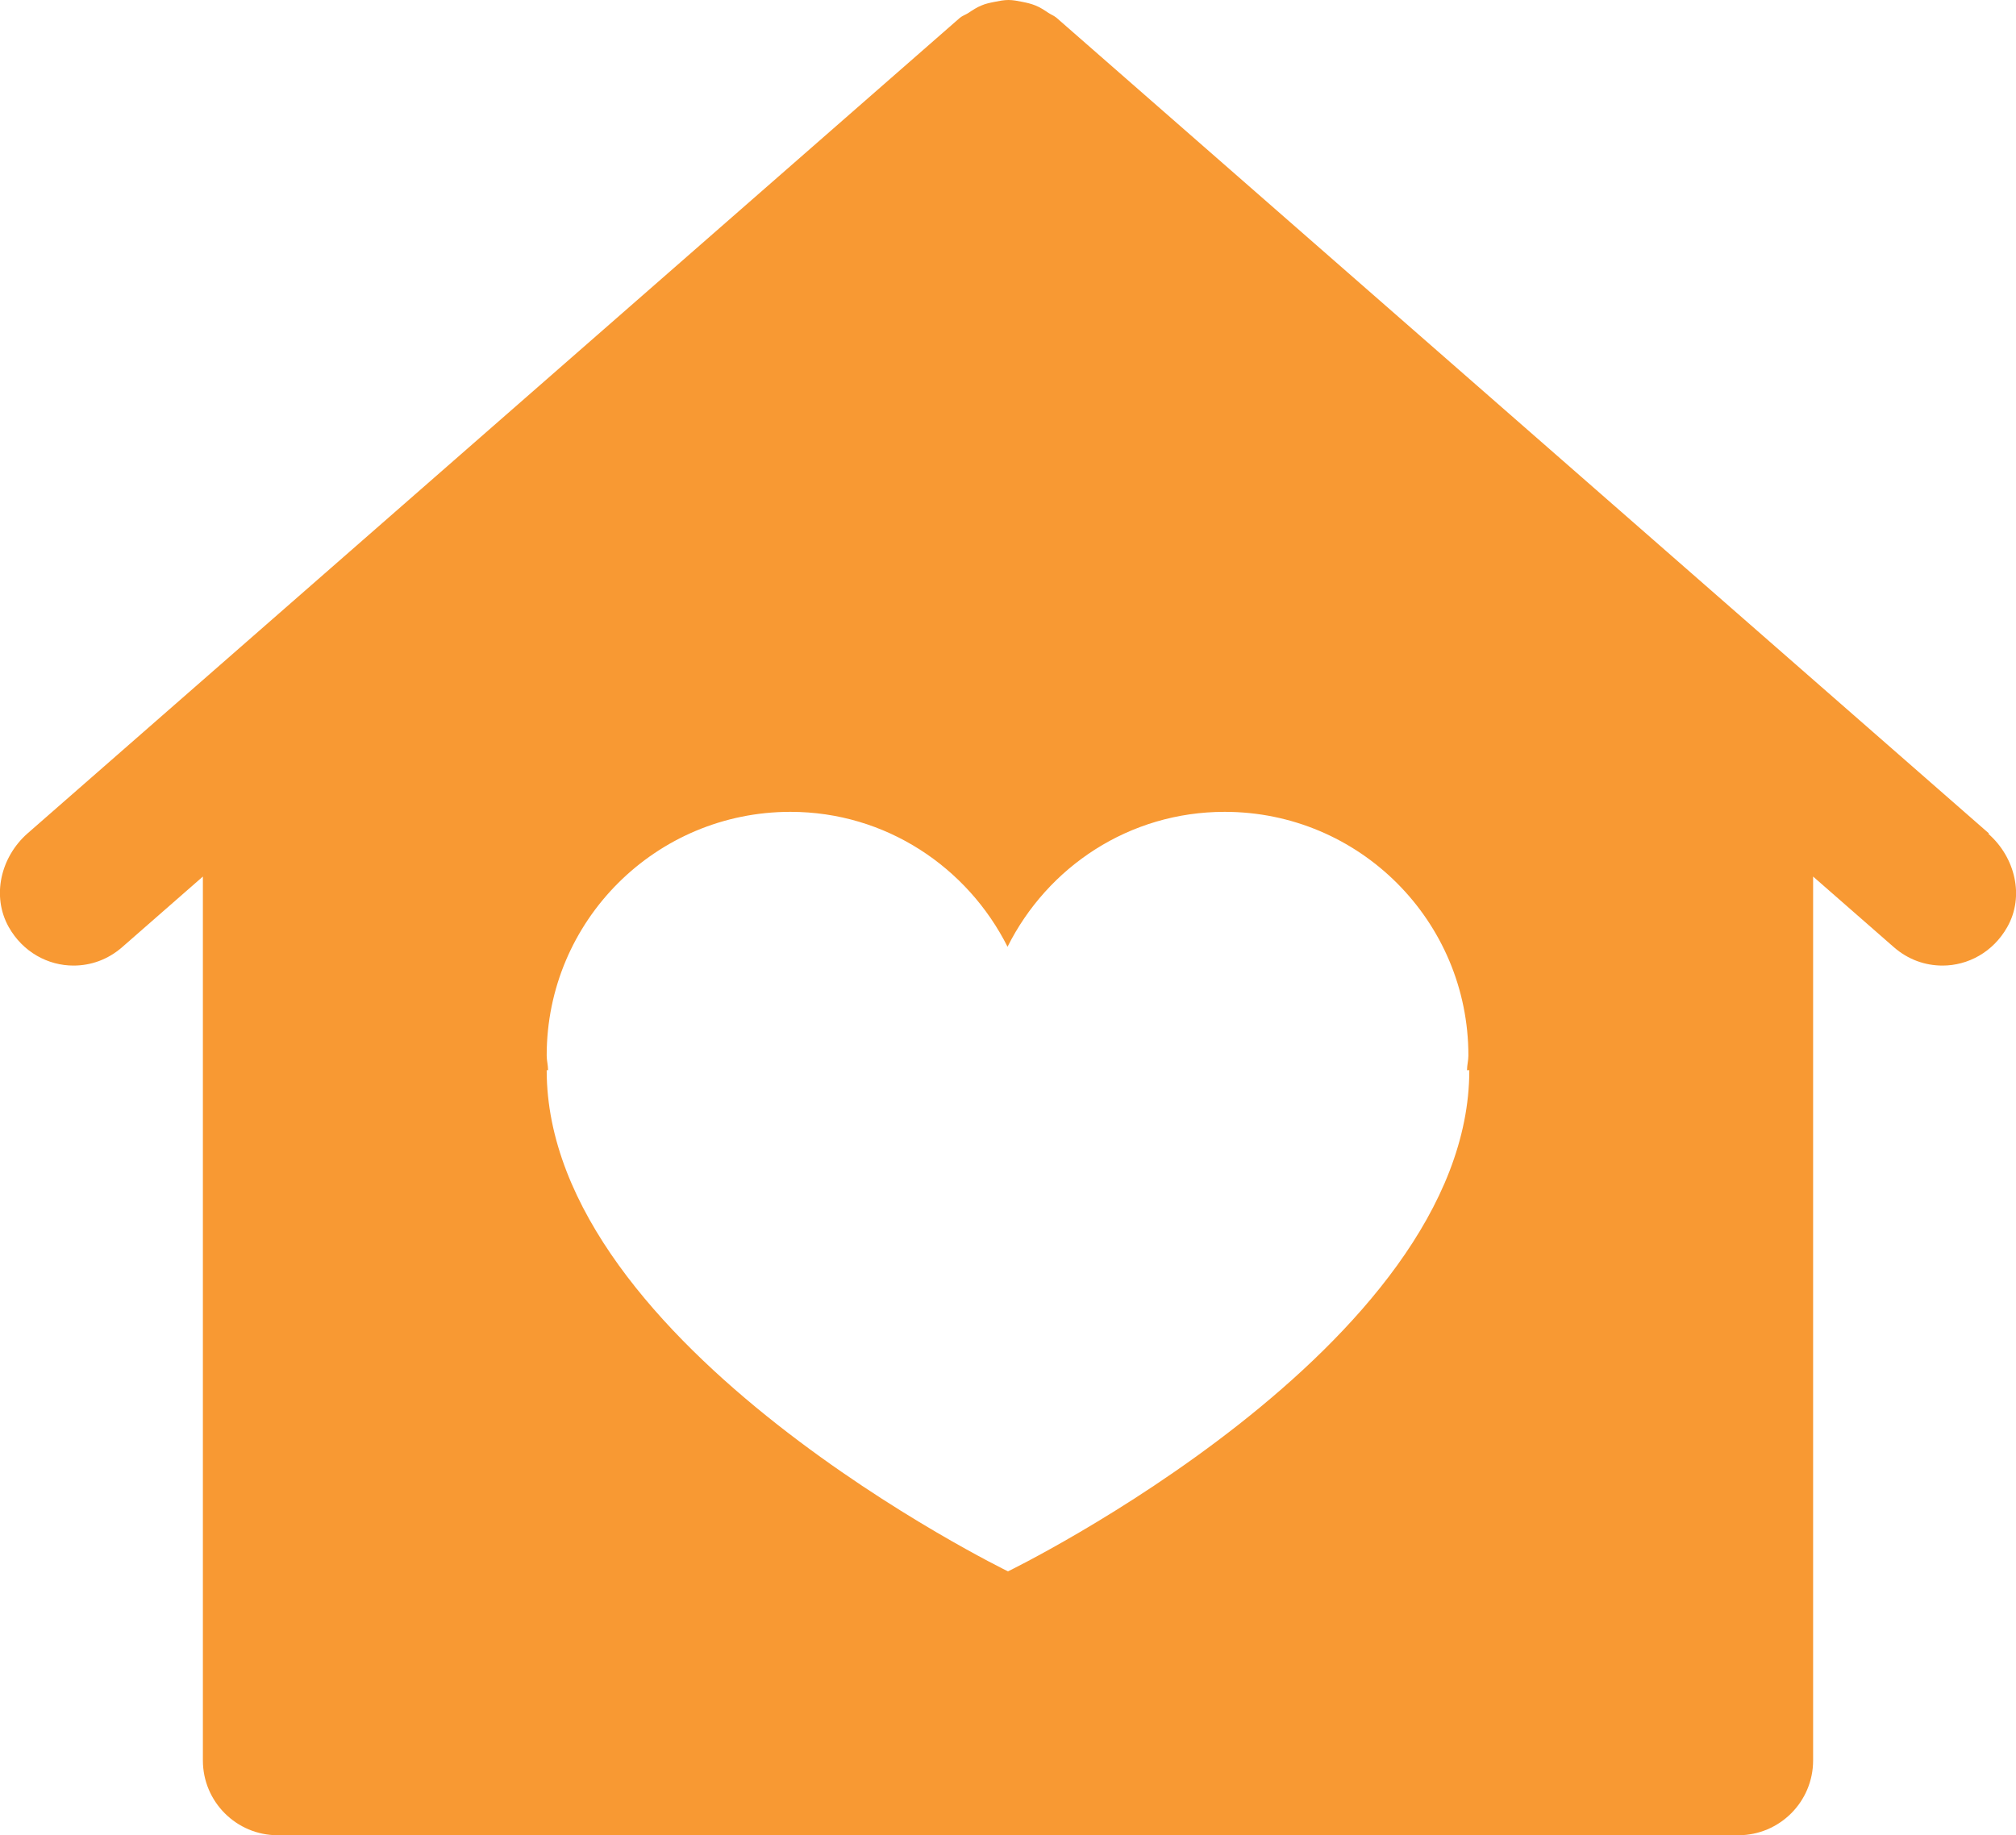 <?xml version="1.0" encoding="UTF-8"?><svg id="Layer_1" xmlns="http://www.w3.org/2000/svg" viewBox="0 0 43.92 39.99"><defs><style>.cls-1{fill:#f89933;stroke-width:0px;}</style></defs><path class="cls-1" d="M43.33,18.16L23.02.39c-.06-.05-.12-.07-.18-.11-.09-.06-.18-.12-.28-.16s-.19-.06-.29-.08-.2-.04-.3-.04-.2.02-.3.04c-.1.02-.2.04-.29.08-.1.04-.19.1-.28.16-.06.04-.13.06-.19.11L.6,18.16c-.58.51-.79,1.36-.41,2.04.31.55.86.84,1.41.84.38,0,.75-.13,1.06-.4l1.76-1.54v19.26c0,.9.73,1.63,1.63,1.63h31.82c.9,0,1.63-.73,1.63-1.63v-19.26l1.76,1.54c.31.27.68.4,1.06.4.55,0,1.1-.29,1.41-.84.38-.67.17-1.52-.41-2.03h0ZM32.01,23.32c0,6.03-10.05,10.92-10.05,10.92,0,0-10.05-4.89-10.05-10.92h.03c0-.11-.03-.21-.03-.32,0-2.94,2.38-5.31,5.31-5.31,2.08,0,3.86,1.21,4.73,2.94.87-1.74,2.65-2.94,4.73-2.94,2.94,0,5.31,2.38,5.31,5.31,0,.11-.03.21-.03.32h.05Z"/></svg>